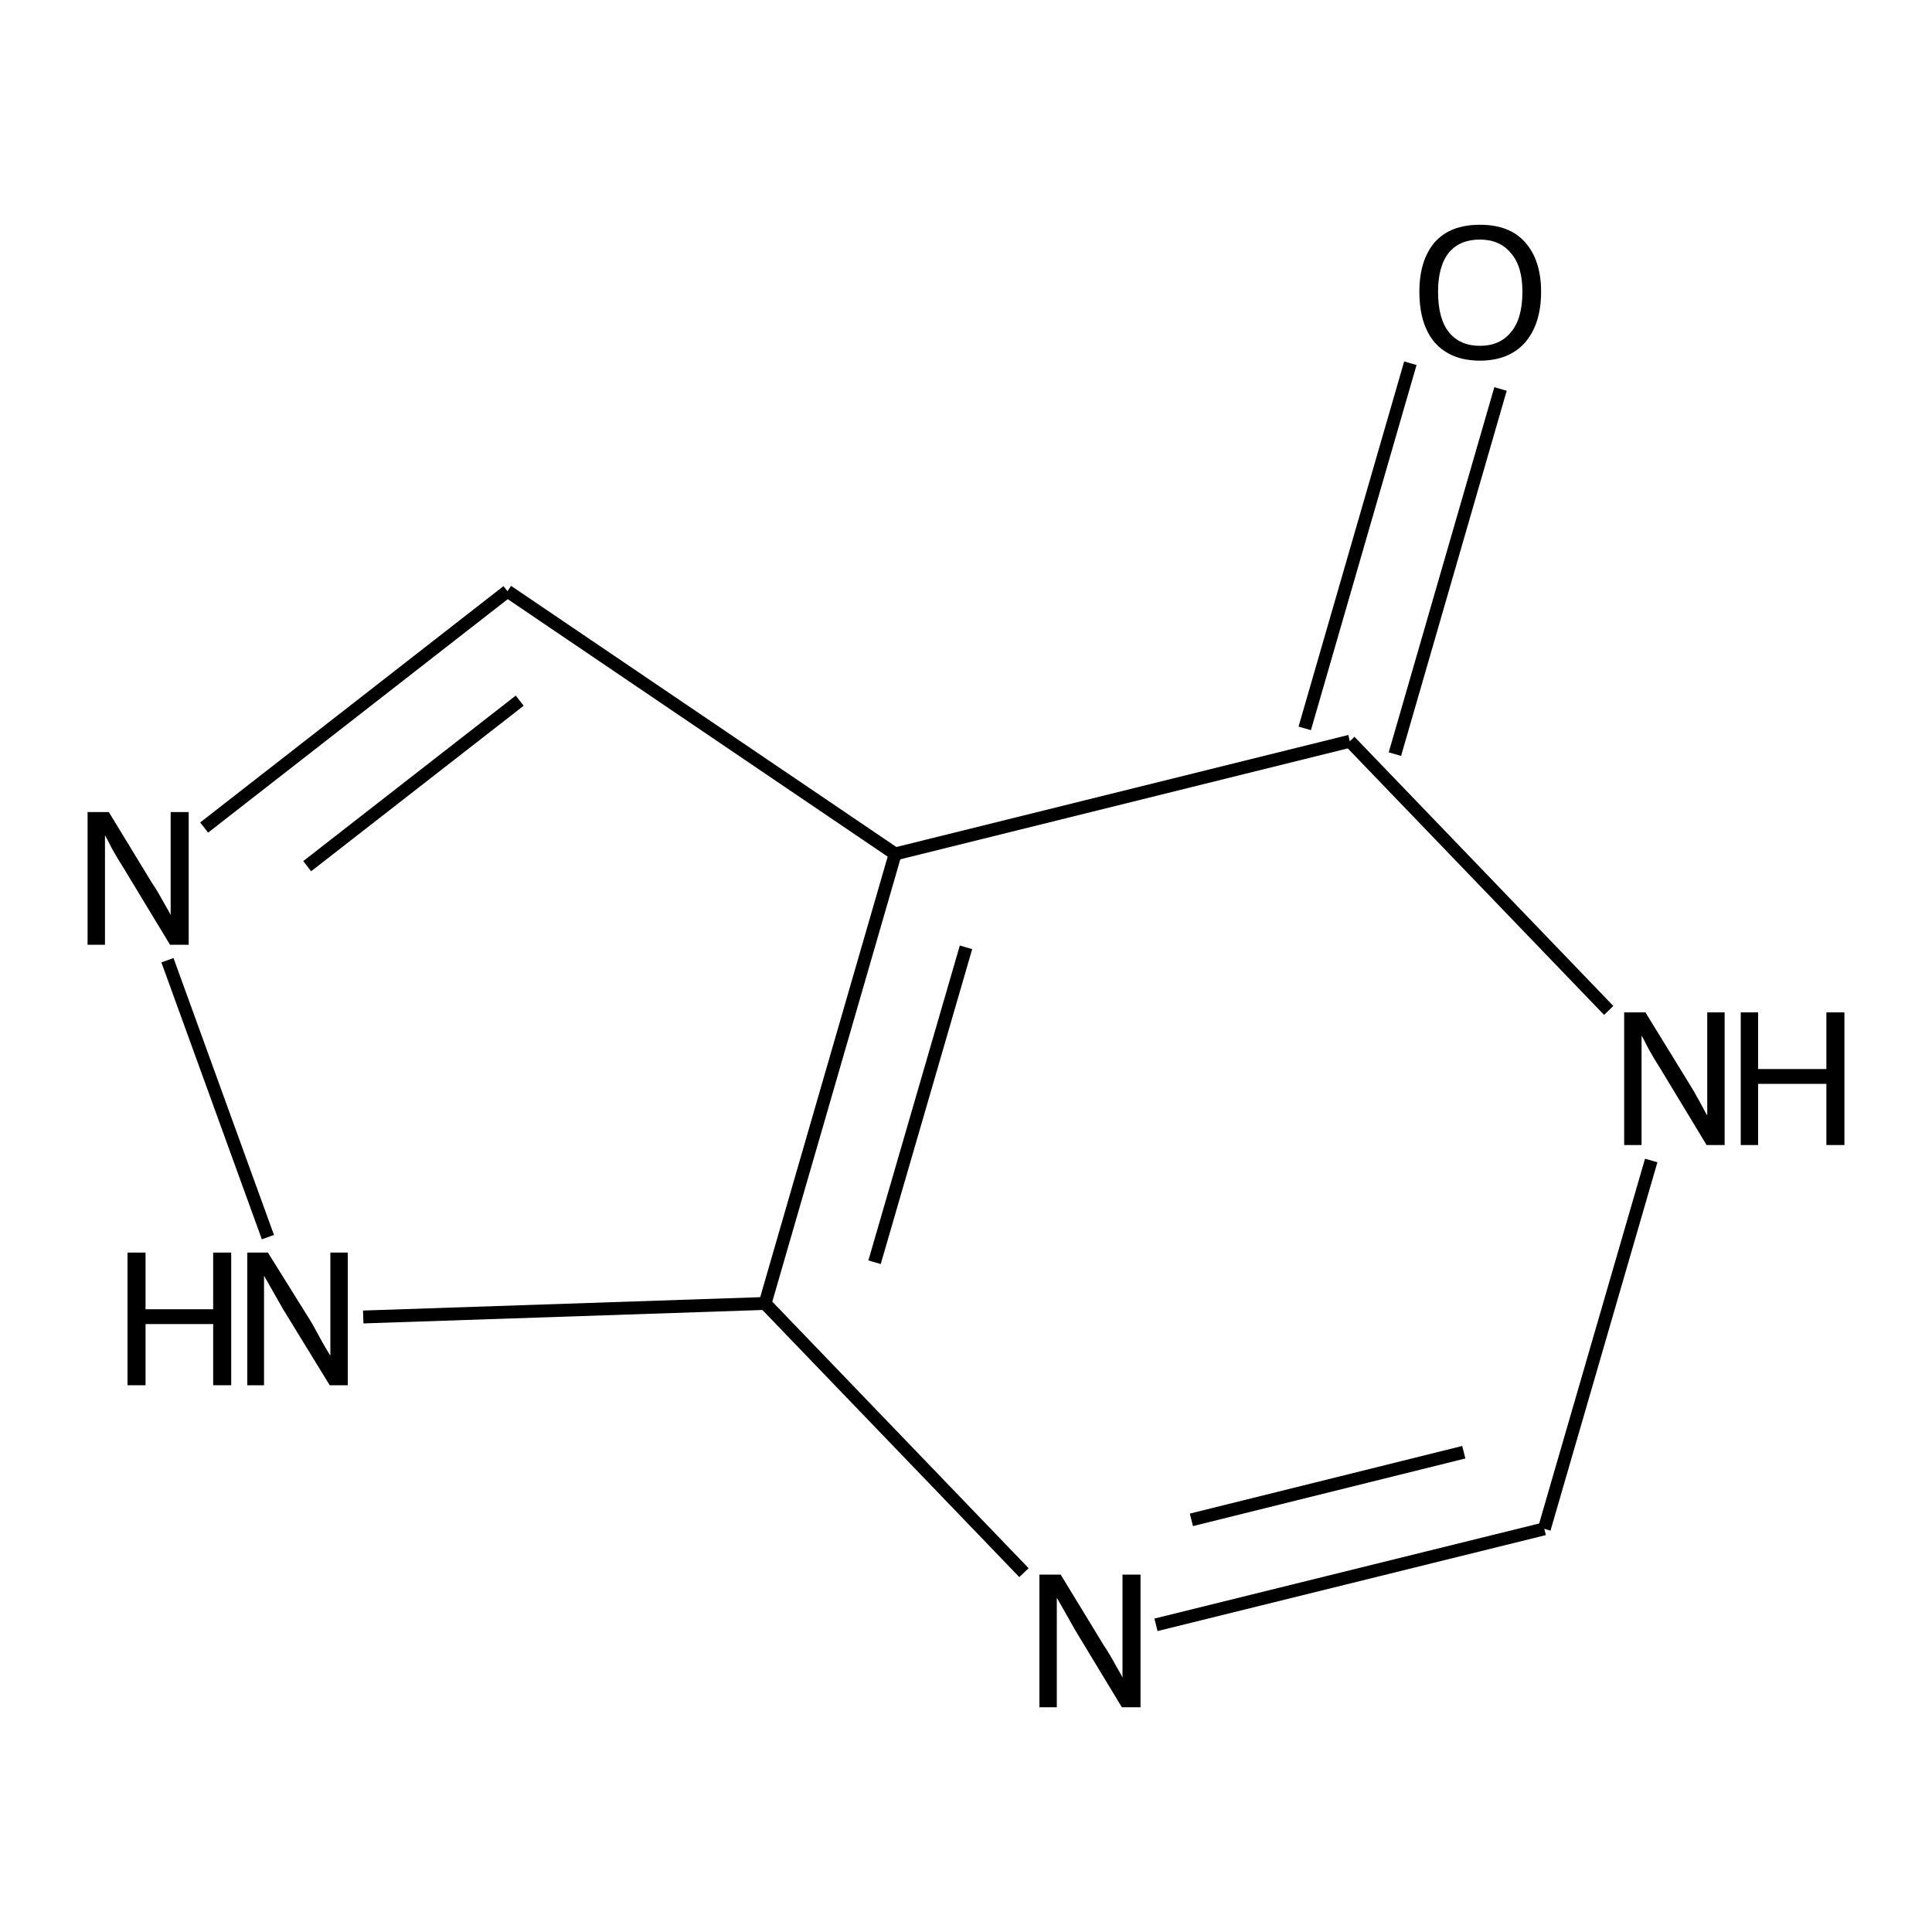 <?xml version='1.0' encoding='iso-8859-1'?>
<svg version='1.1' baseProfile='full'
              xmlns='http://www.w3.org/2000/svg'
                      xmlns:rdkit='http://www.rdkit.org/xml'
                      xmlns:xlink='http://www.w3.org/1999/xlink'
                  xml:space='preserve'
width='300px' height='300px' viewBox='0 0 300 300'>
<!-- END OF HEADER -->
<path class='bond-0 atom-0 atom-1' d='M 233.0,60.4 L 216.6,117.1' style='fill:none;fill-rule:evenodd;stroke:#000000;stroke-width:2.0px;stroke-linecap:butt;stroke-linejoin:miter;stroke-opacity:1' />
<path class='bond-0 atom-0 atom-1' d='M 219.0,56.4 L 202.6,113.1' style='fill:none;fill-rule:evenodd;stroke:#000000;stroke-width:2.0px;stroke-linecap:butt;stroke-linejoin:miter;stroke-opacity:1' />
<path class='bond-1 atom-1 atom-2' d='M 209.6,115.1 L 249.8,156.9' style='fill:none;fill-rule:evenodd;stroke:#000000;stroke-width:2.0px;stroke-linecap:butt;stroke-linejoin:miter;stroke-opacity:1' />
<path class='bond-2 atom-2 atom-3' d='M 256.4,180.2 L 239.8,237.4' style='fill:none;fill-rule:evenodd;stroke:#000000;stroke-width:2.0px;stroke-linecap:butt;stroke-linejoin:miter;stroke-opacity:1' />
<path class='bond-3 atom-3 atom-4' d='M 239.8,237.4 L 179.5,252.3' style='fill:none;fill-rule:evenodd;stroke:#000000;stroke-width:2.0px;stroke-linecap:butt;stroke-linejoin:miter;stroke-opacity:1' />
<path class='bond-3 atom-3 atom-4' d='M 227.3,225.5 L 185.0,236.0' style='fill:none;fill-rule:evenodd;stroke:#000000;stroke-width:2.0px;stroke-linecap:butt;stroke-linejoin:miter;stroke-opacity:1' />
<path class='bond-4 atom-4 atom-5' d='M 159.0,244.2 L 118.8,202.4' style='fill:none;fill-rule:evenodd;stroke:#000000;stroke-width:2.0px;stroke-linecap:butt;stroke-linejoin:miter;stroke-opacity:1' />
<path class='bond-5 atom-5 atom-6' d='M 118.8,202.4 L 56.4,204.5' style='fill:none;fill-rule:evenodd;stroke:#000000;stroke-width:2.0px;stroke-linecap:butt;stroke-linejoin:miter;stroke-opacity:1' />
<path class='bond-6 atom-6 atom-7' d='M 41.6,192.1 L 26.0,149.1' style='fill:none;fill-rule:evenodd;stroke:#000000;stroke-width:2.0px;stroke-linecap:butt;stroke-linejoin:miter;stroke-opacity:1' />
<path class='bond-7 atom-7 atom-8' d='M 31.7,128.5 L 78.8,91.8' style='fill:none;fill-rule:evenodd;stroke:#000000;stroke-width:2.0px;stroke-linecap:butt;stroke-linejoin:miter;stroke-opacity:1' />
<path class='bond-7 atom-7 atom-8' d='M 47.7,134.5 L 80.7,108.8' style='fill:none;fill-rule:evenodd;stroke:#000000;stroke-width:2.0px;stroke-linecap:butt;stroke-linejoin:miter;stroke-opacity:1' />
<path class='bond-8 atom-8 atom-9' d='M 78.8,91.8 L 139.0,132.6' style='fill:none;fill-rule:evenodd;stroke:#000000;stroke-width:2.0px;stroke-linecap:butt;stroke-linejoin:miter;stroke-opacity:1' />
<path class='bond-9 atom-9 atom-1' d='M 139.0,132.6 L 209.6,115.1' style='fill:none;fill-rule:evenodd;stroke:#000000;stroke-width:2.0px;stroke-linecap:butt;stroke-linejoin:miter;stroke-opacity:1' />
<path class='bond-10 atom-9 atom-5' d='M 139.0,132.6 L 118.8,202.4' style='fill:none;fill-rule:evenodd;stroke:#000000;stroke-width:2.0px;stroke-linecap:butt;stroke-linejoin:miter;stroke-opacity:1' />
<path class='bond-10 atom-9 atom-5' d='M 150.0,147.1 L 135.8,196.0' style='fill:none;fill-rule:evenodd;stroke:#000000;stroke-width:2.0px;stroke-linecap:butt;stroke-linejoin:miter;stroke-opacity:1' />
<path class='atom-0' d='M 220.4 45.3
Q 220.4 40.4, 222.8 37.6
Q 225.2 34.9, 229.8 34.9
Q 234.4 34.9, 236.8 37.6
Q 239.3 40.4, 239.3 45.3
Q 239.3 50.3, 236.8 53.2
Q 234.3 56.0, 229.8 56.0
Q 225.3 56.0, 222.8 53.2
Q 220.4 50.4, 220.4 45.3
M 229.8 53.7
Q 232.9 53.7, 234.6 51.6
Q 236.4 49.5, 236.4 45.3
Q 236.4 41.3, 234.6 39.3
Q 232.9 37.2, 229.8 37.2
Q 226.7 37.2, 225.0 39.2
Q 223.3 41.3, 223.3 45.3
Q 223.3 49.5, 225.0 51.6
Q 226.7 53.7, 229.8 53.7
' fill='#000000'/>
<path class='atom-2' d='M 255.5 157.2
L 262.2 168.1
Q 262.9 169.2, 264.0 171.2
Q 265.0 173.1, 265.1 173.2
L 265.1 157.2
L 267.8 157.2
L 267.8 177.8
L 265.0 177.8
L 257.8 165.9
Q 256.9 164.5, 256.0 162.9
Q 255.2 161.3, 254.9 160.8
L 254.9 177.8
L 252.2 177.8
L 252.2 157.2
L 255.5 157.2
' fill='#000000'/>
<path class='atom-2' d='M 270.3 157.2
L 273.0 157.2
L 273.0 166.0
L 283.6 166.0
L 283.6 157.2
L 286.4 157.2
L 286.4 177.8
L 283.6 177.8
L 283.6 168.3
L 273.0 168.3
L 273.0 177.8
L 270.3 177.8
L 270.3 157.2
' fill='#000000'/>
<path class='atom-4' d='M 164.7 244.5
L 171.4 255.5
Q 172.1 256.5, 173.2 258.5
Q 174.3 260.4, 174.3 260.5
L 174.3 244.5
L 177.1 244.5
L 177.1 265.1
L 174.2 265.1
L 167.0 253.2
Q 166.2 251.8, 165.3 250.2
Q 164.4 248.6, 164.1 248.1
L 164.1 265.1
L 161.4 265.1
L 161.4 244.5
L 164.7 244.5
' fill='#000000'/>
<path class='atom-6' d='M 19.8 194.5
L 22.6 194.5
L 22.6 203.3
L 33.1 203.3
L 33.1 194.5
L 35.9 194.5
L 35.9 215.1
L 33.1 215.1
L 33.1 205.6
L 22.6 205.6
L 22.6 215.1
L 19.8 215.1
L 19.8 194.5
' fill='#000000'/>
<path class='atom-6' d='M 41.6 194.5
L 48.4 205.4
Q 49.0 206.5, 50.1 208.5
Q 51.2 210.4, 51.3 210.5
L 51.3 194.5
L 54.0 194.5
L 54.0 215.1
L 51.2 215.1
L 43.9 203.2
Q 43.1 201.8, 42.2 200.2
Q 41.3 198.6, 41.0 198.1
L 41.0 215.1
L 38.4 215.1
L 38.4 194.5
L 41.6 194.5
' fill='#000000'/>
<path class='atom-7' d='M 16.9 126.1
L 23.6 137.1
Q 24.3 138.1, 25.4 140.1
Q 26.5 142.0, 26.5 142.1
L 26.5 126.1
L 29.3 126.1
L 29.3 146.7
L 26.4 146.7
L 19.2 134.8
Q 18.3 133.4, 17.4 131.8
Q 16.6 130.2, 16.3 129.7
L 16.3 146.7
L 13.6 146.7
L 13.6 126.1
L 16.9 126.1
' fill='#000000'/>
</svg>
